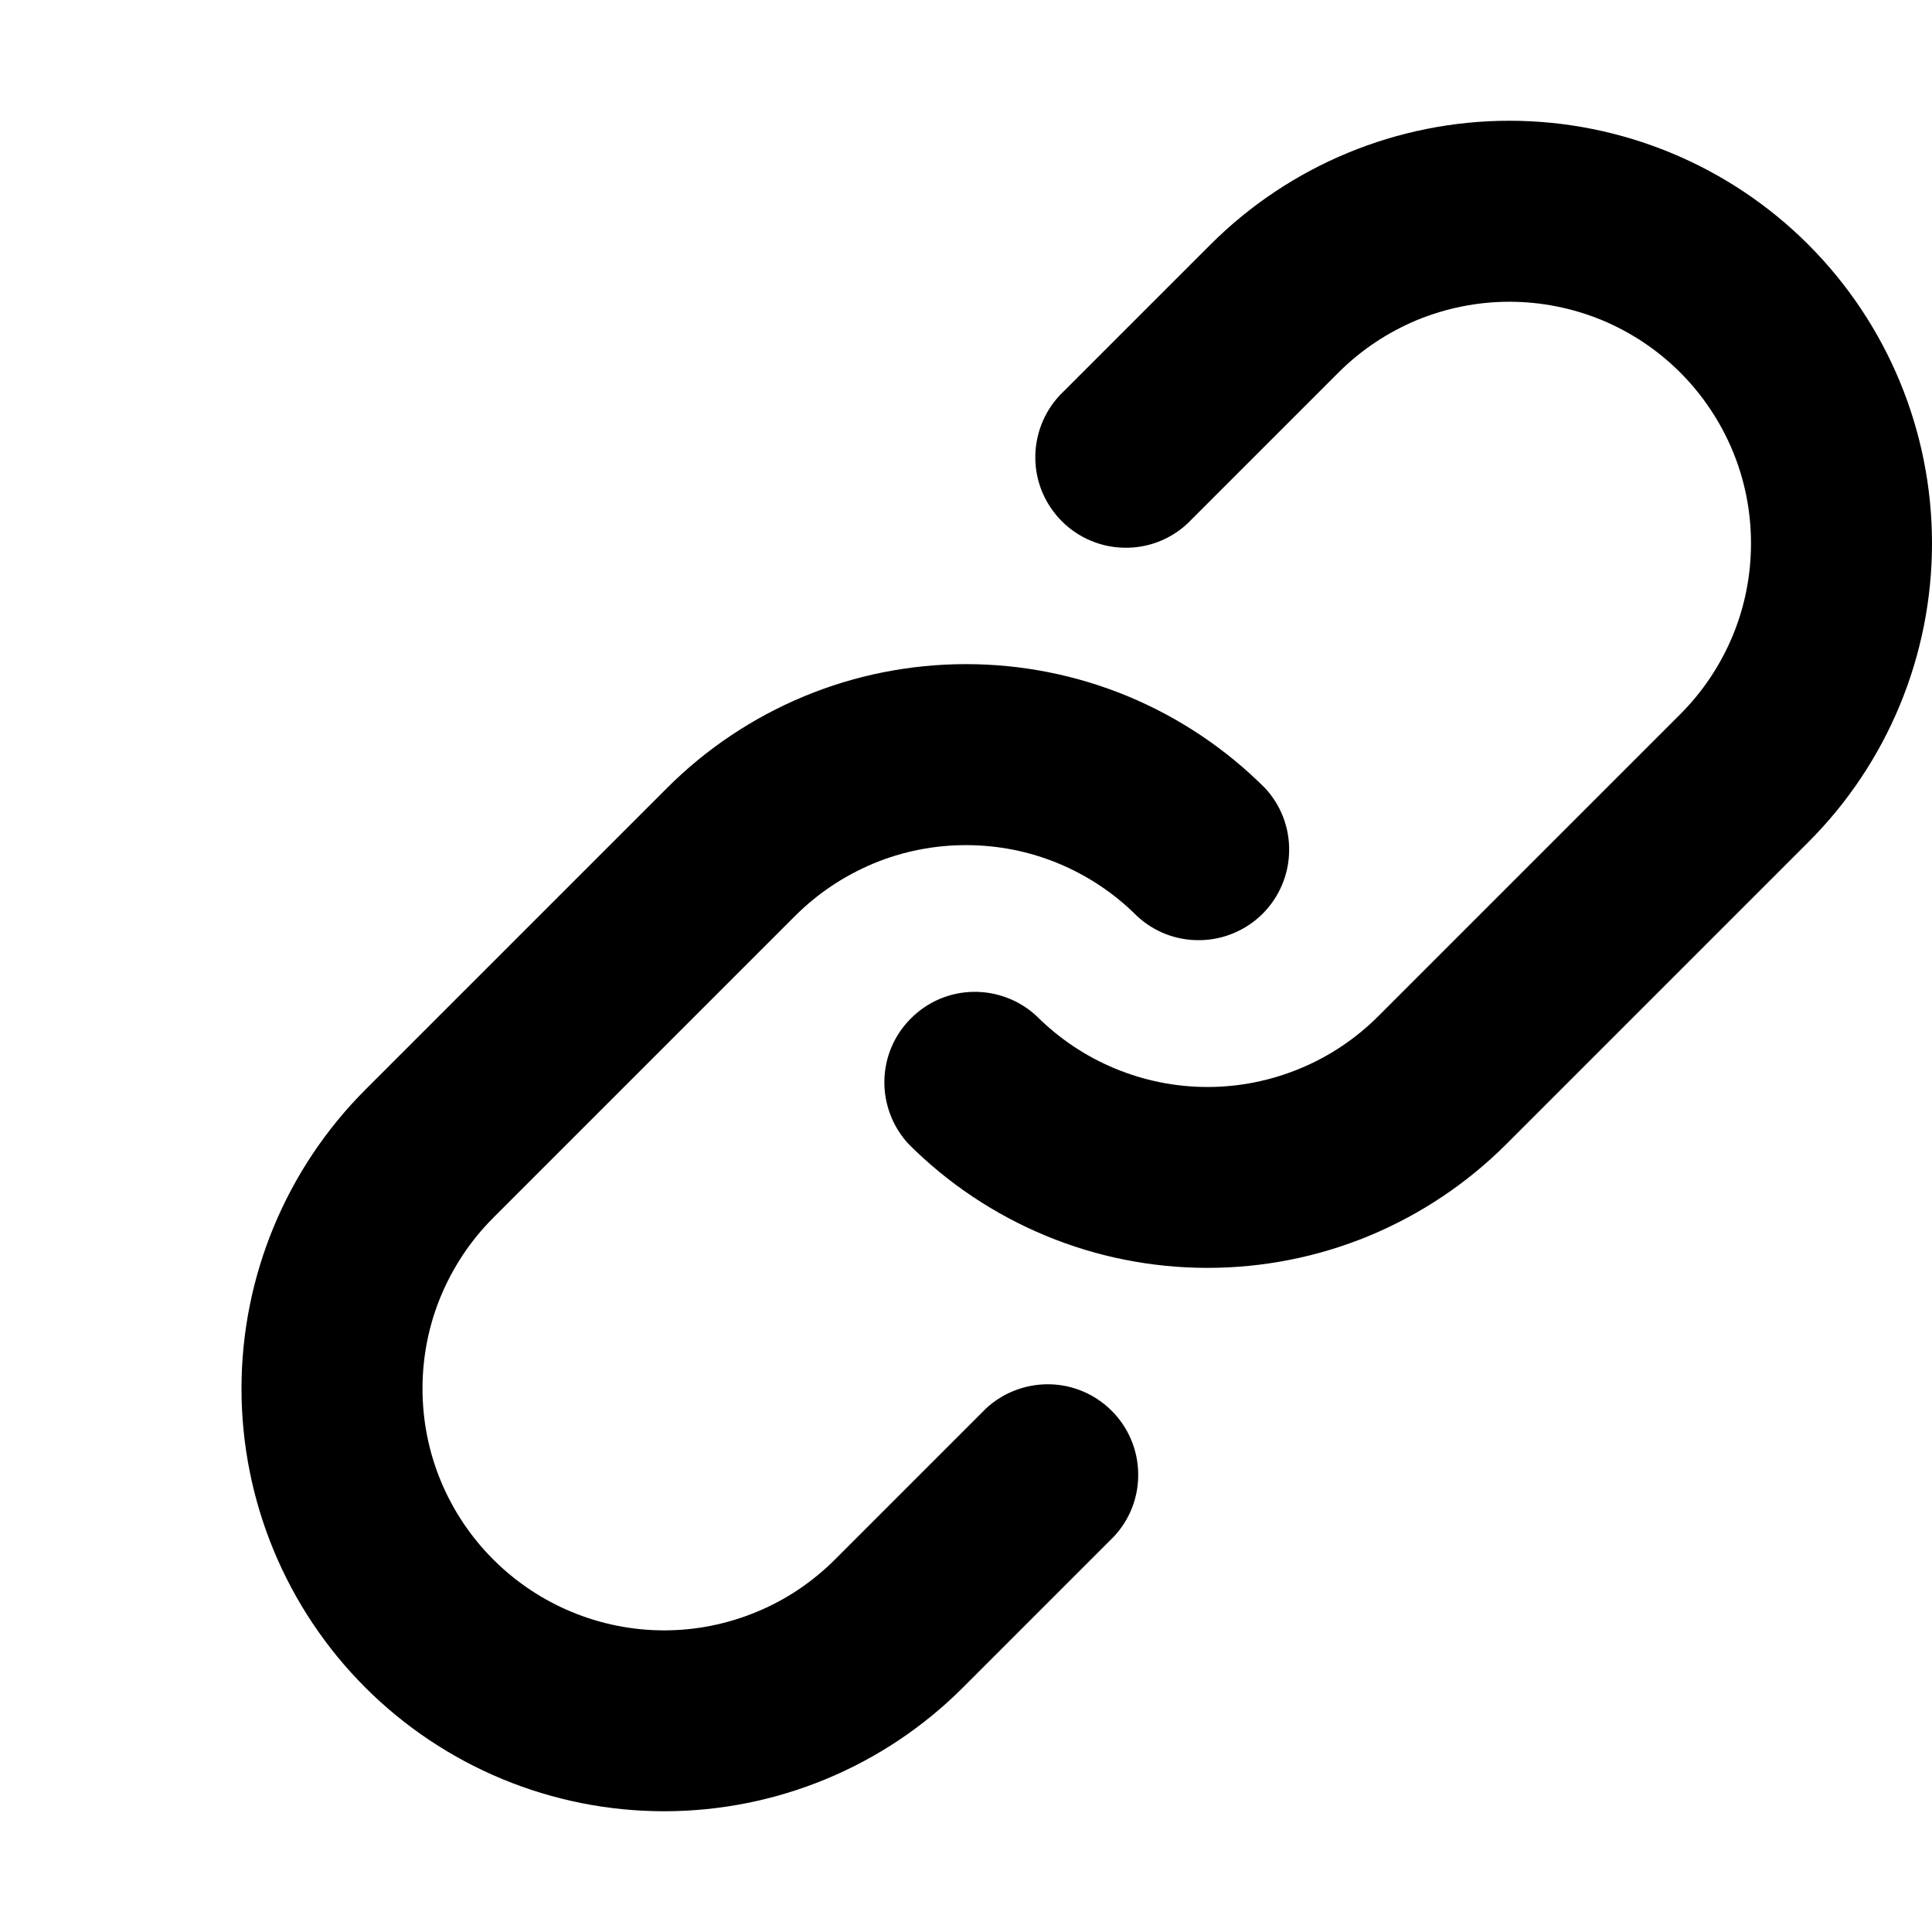 <svg viewBox="0 0 16 16" width="16" height="16"  fill="none" xmlns="http://www.w3.org/2000/svg">
<path fill-rule="evenodd" clip-rule="evenodd" d="M8.775 3.275C8.643 3.417 8.571 3.605 8.574 3.8C8.577 3.994 8.656 4.179 8.794 4.317C8.931 4.454 9.116 4.533 9.311 4.536C9.505 4.54 9.693 4.468 9.835 4.335L11.085 3.085C11.271 2.899 11.492 2.752 11.734 2.651C11.977 2.551 12.237 2.499 12.5 2.499C12.763 2.499 13.023 2.551 13.266 2.651C13.509 2.752 13.729 2.899 13.915 3.085C14.101 3.271 14.248 3.492 14.349 3.734C14.45 3.977 14.501 4.237 14.501 4.5C14.501 4.763 14.45 5.023 14.349 5.266C14.248 5.509 14.101 5.729 13.915 5.915L11.415 8.415C11.229 8.601 11.009 8.749 10.766 8.849C10.523 8.95 10.263 9.002 10 9.002C9.737 9.002 9.477 8.95 9.234 8.849C8.992 8.749 8.771 8.601 8.585 8.415C8.443 8.283 8.255 8.211 8.061 8.214C7.866 8.217 7.681 8.296 7.544 8.434C7.406 8.571 7.327 8.756 7.324 8.951C7.321 9.145 7.393 9.333 7.525 9.475C7.85 9.8 8.236 10.058 8.661 10.234C9.085 10.41 9.541 10.5 10 10.5C10.46 10.5 10.915 10.41 11.34 10.234C11.764 10.058 12.15 9.8 12.475 9.475L14.975 6.975C15.632 6.319 16 5.428 16 4.5C16 3.572 15.632 2.682 14.975 2.025C14.319 1.369 13.428 1 12.5 1C11.572 1 10.682 1.369 10.025 2.025L8.775 3.275ZM4.085 12.915C3.899 12.729 3.752 12.509 3.651 12.266C3.55 12.023 3.499 11.763 3.499 11.5C3.499 11.237 3.55 10.977 3.651 10.734C3.752 10.492 3.899 10.271 4.085 10.085L6.585 7.585C6.771 7.399 6.992 7.252 7.234 7.151C7.477 7.05 7.737 6.999 8 6.999C8.263 6.999 8.523 7.05 8.766 7.151C9.009 7.252 9.229 7.399 9.415 7.585C9.557 7.718 9.745 7.79 9.94 7.786C10.134 7.783 10.319 7.704 10.457 7.567C10.594 7.429 10.673 7.244 10.676 7.05C10.68 6.855 10.608 6.667 10.475 6.525C10.15 6.2 9.764 5.942 9.34 5.766C8.915 5.59 8.46 5.5 8 5.5C7.541 5.5 7.085 5.59 6.661 5.766C6.236 5.942 5.85 6.2 5.525 6.525L3.025 9.025C2.369 9.682 2 10.572 2 11.5C2 12.428 2.369 13.319 3.025 13.975C3.682 14.632 4.572 15 5.5 15C6.428 15 7.319 14.632 7.975 13.975L9.225 12.725C9.358 12.583 9.43 12.395 9.426 12.201C9.423 12.006 9.344 11.821 9.207 11.684C9.069 11.546 8.884 11.467 8.69 11.464C8.495 11.461 8.307 11.533 8.165 11.665L6.915 12.915C6.729 13.101 6.509 13.249 6.266 13.349C6.023 13.45 5.763 13.502 5.5 13.502C5.237 13.502 4.977 13.45 4.734 13.349C4.492 13.249 4.271 13.101 4.085 12.915Z" fill="currentColor"/>
</svg>